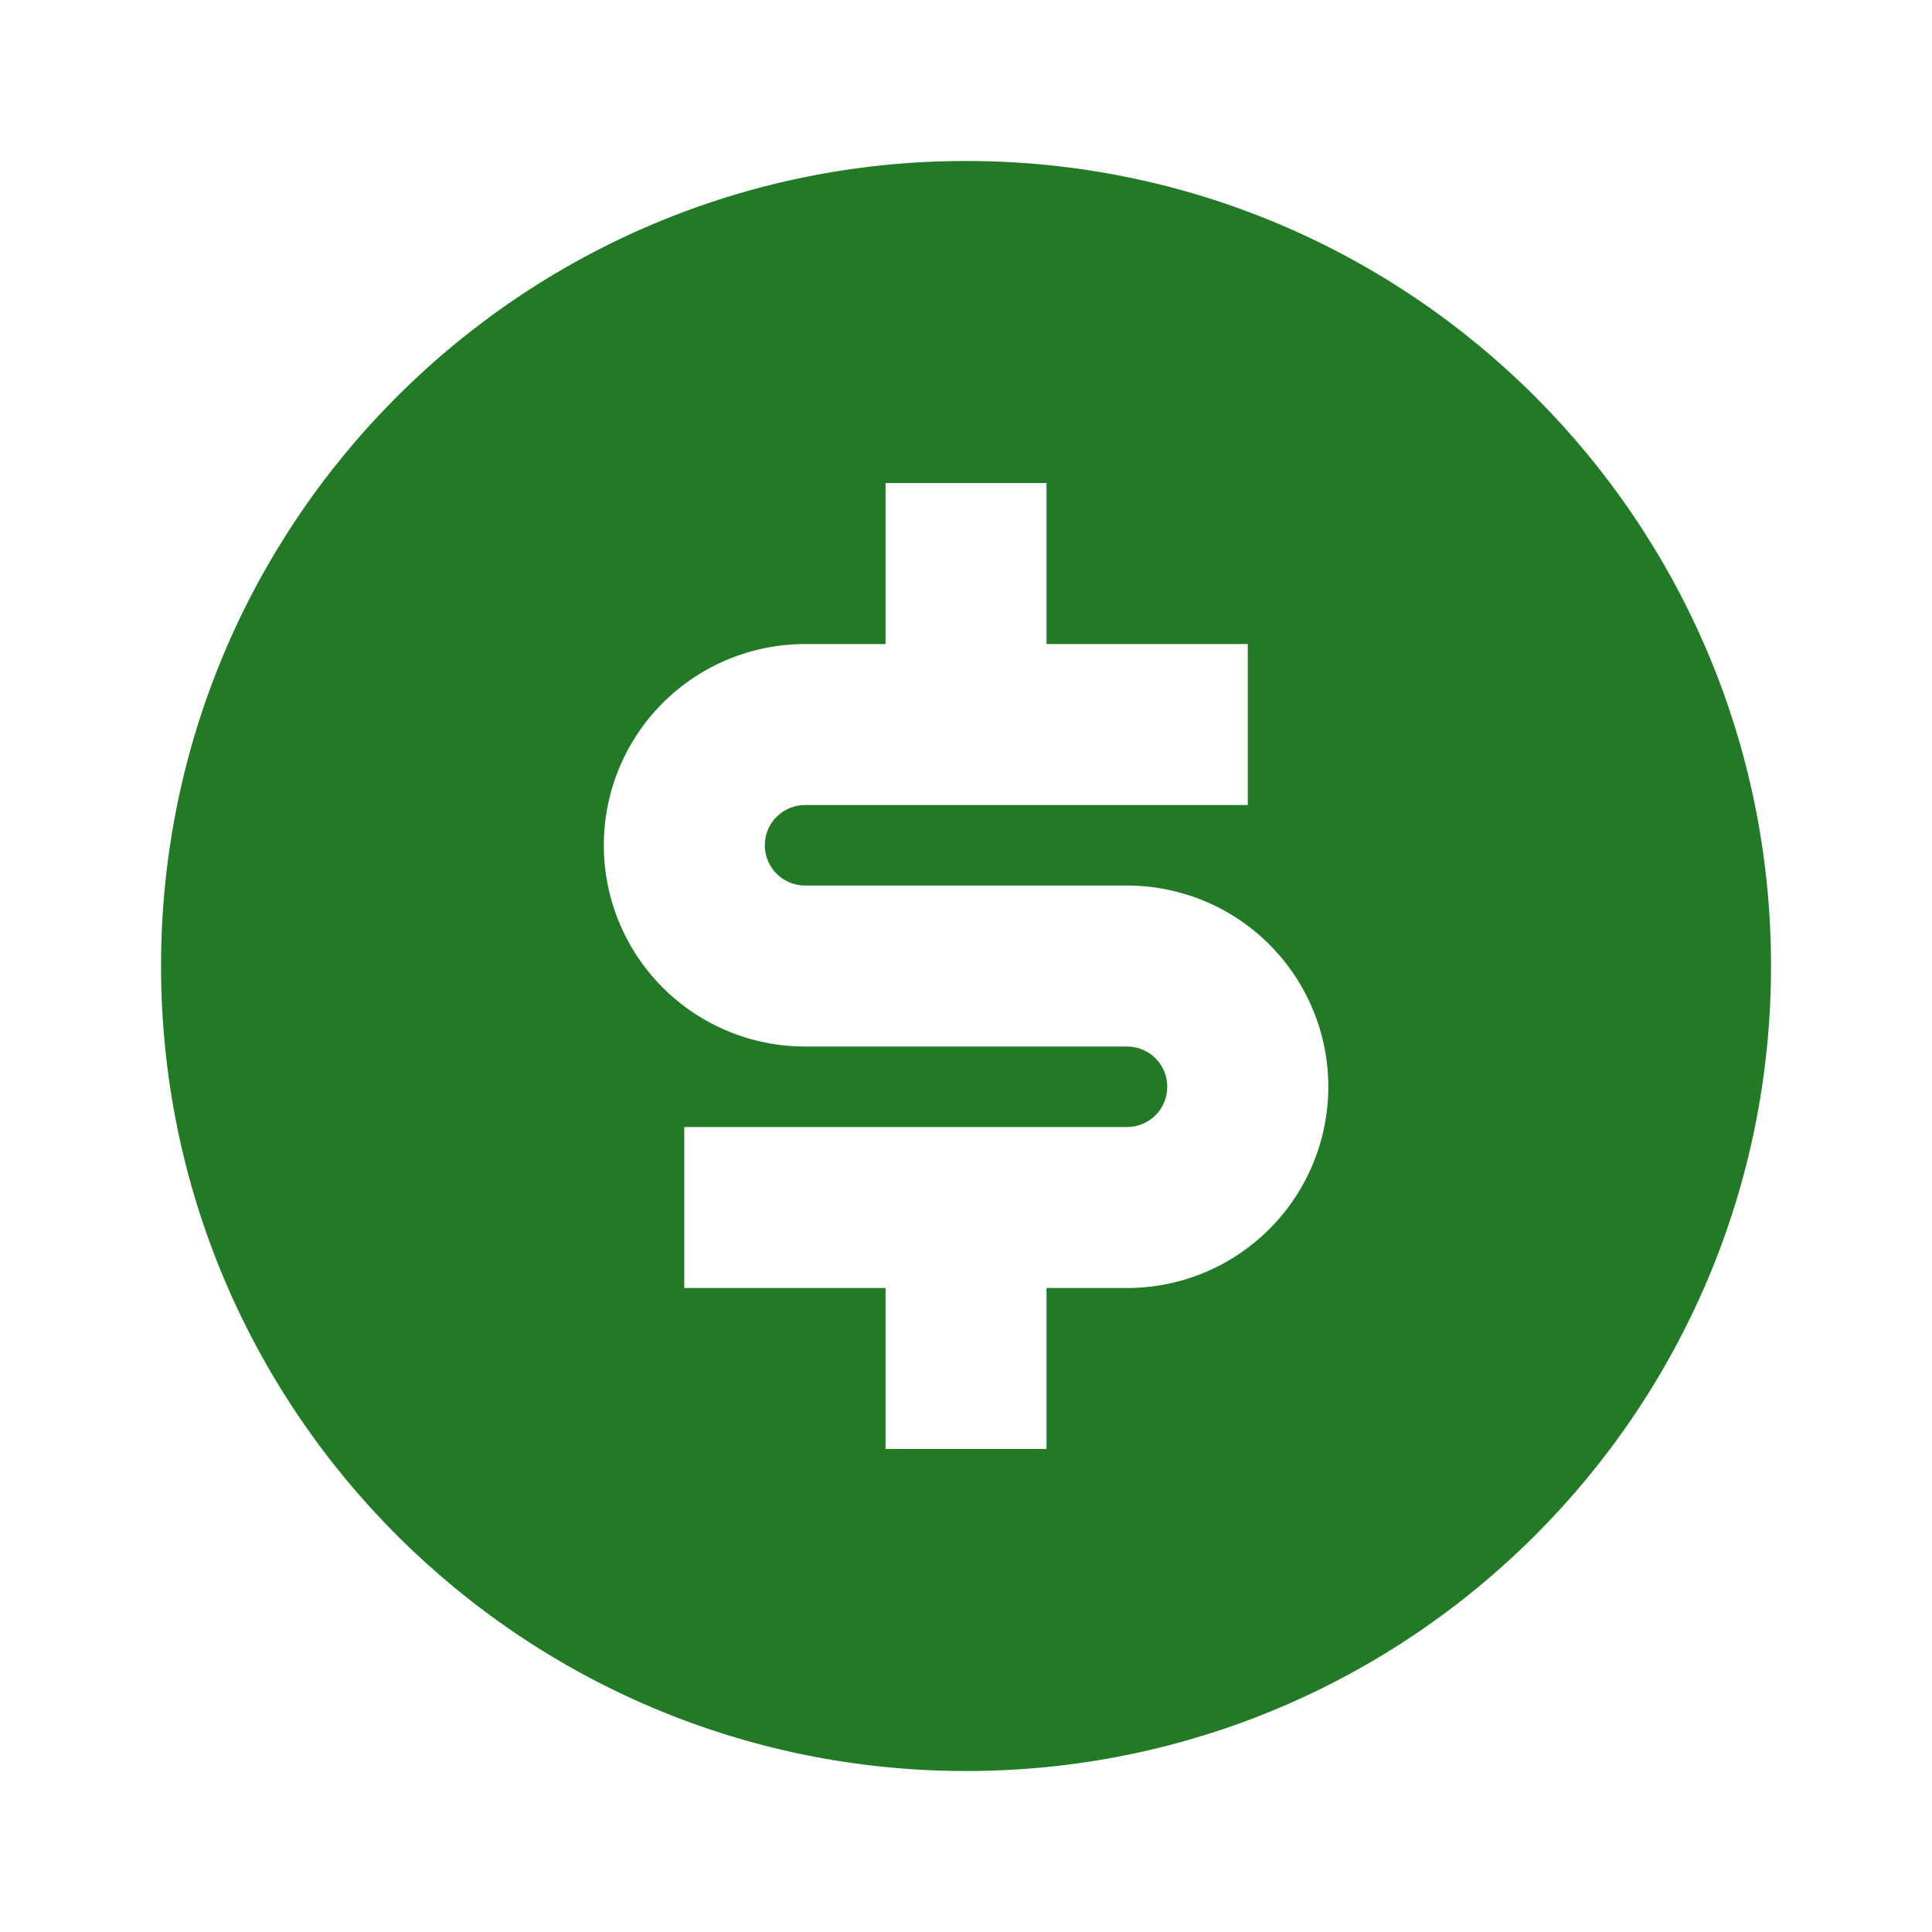 <svg width="28" height="28" viewBox="0 0 28 28" fill="none" xmlns="http://www.w3.org/2000/svg">
<path d="M14.001 25.667C7.557 25.667 2.334 20.444 2.334 14C2.334 7.557 7.557 2.333 14.001 2.333C20.444 2.333 25.667 7.557 25.667 14C25.667 20.444 20.444 25.667 14.001 25.667ZM9.917 16.334V18.667H12.834V21H15.167V18.667H16.334C17.108 18.667 17.849 18.36 18.396 17.813C18.943 17.266 19.251 16.524 19.251 15.75C19.251 14.977 18.943 14.235 18.396 13.688C17.849 13.141 17.108 12.834 16.334 12.834H11.667C11.513 12.834 11.364 12.772 11.255 12.663C11.145 12.553 11.084 12.405 11.084 12.25C11.084 12.095 11.145 11.947 11.255 11.838C11.364 11.728 11.513 11.667 11.667 11.667H18.084V9.334H15.167V7H12.834V9.334H11.667C10.894 9.334 10.152 9.641 9.605 10.188C9.058 10.735 8.751 11.477 8.751 12.25C8.751 13.024 9.058 13.766 9.605 14.313C10.152 14.86 10.894 15.167 11.667 15.167H16.334C16.489 15.167 16.637 15.228 16.747 15.338C16.856 15.447 16.917 15.595 16.917 15.75C16.917 15.905 16.856 16.053 16.747 16.163C16.637 16.272 16.489 16.334 16.334 16.334H9.917Z" fill="#237A26"/>
</svg>
